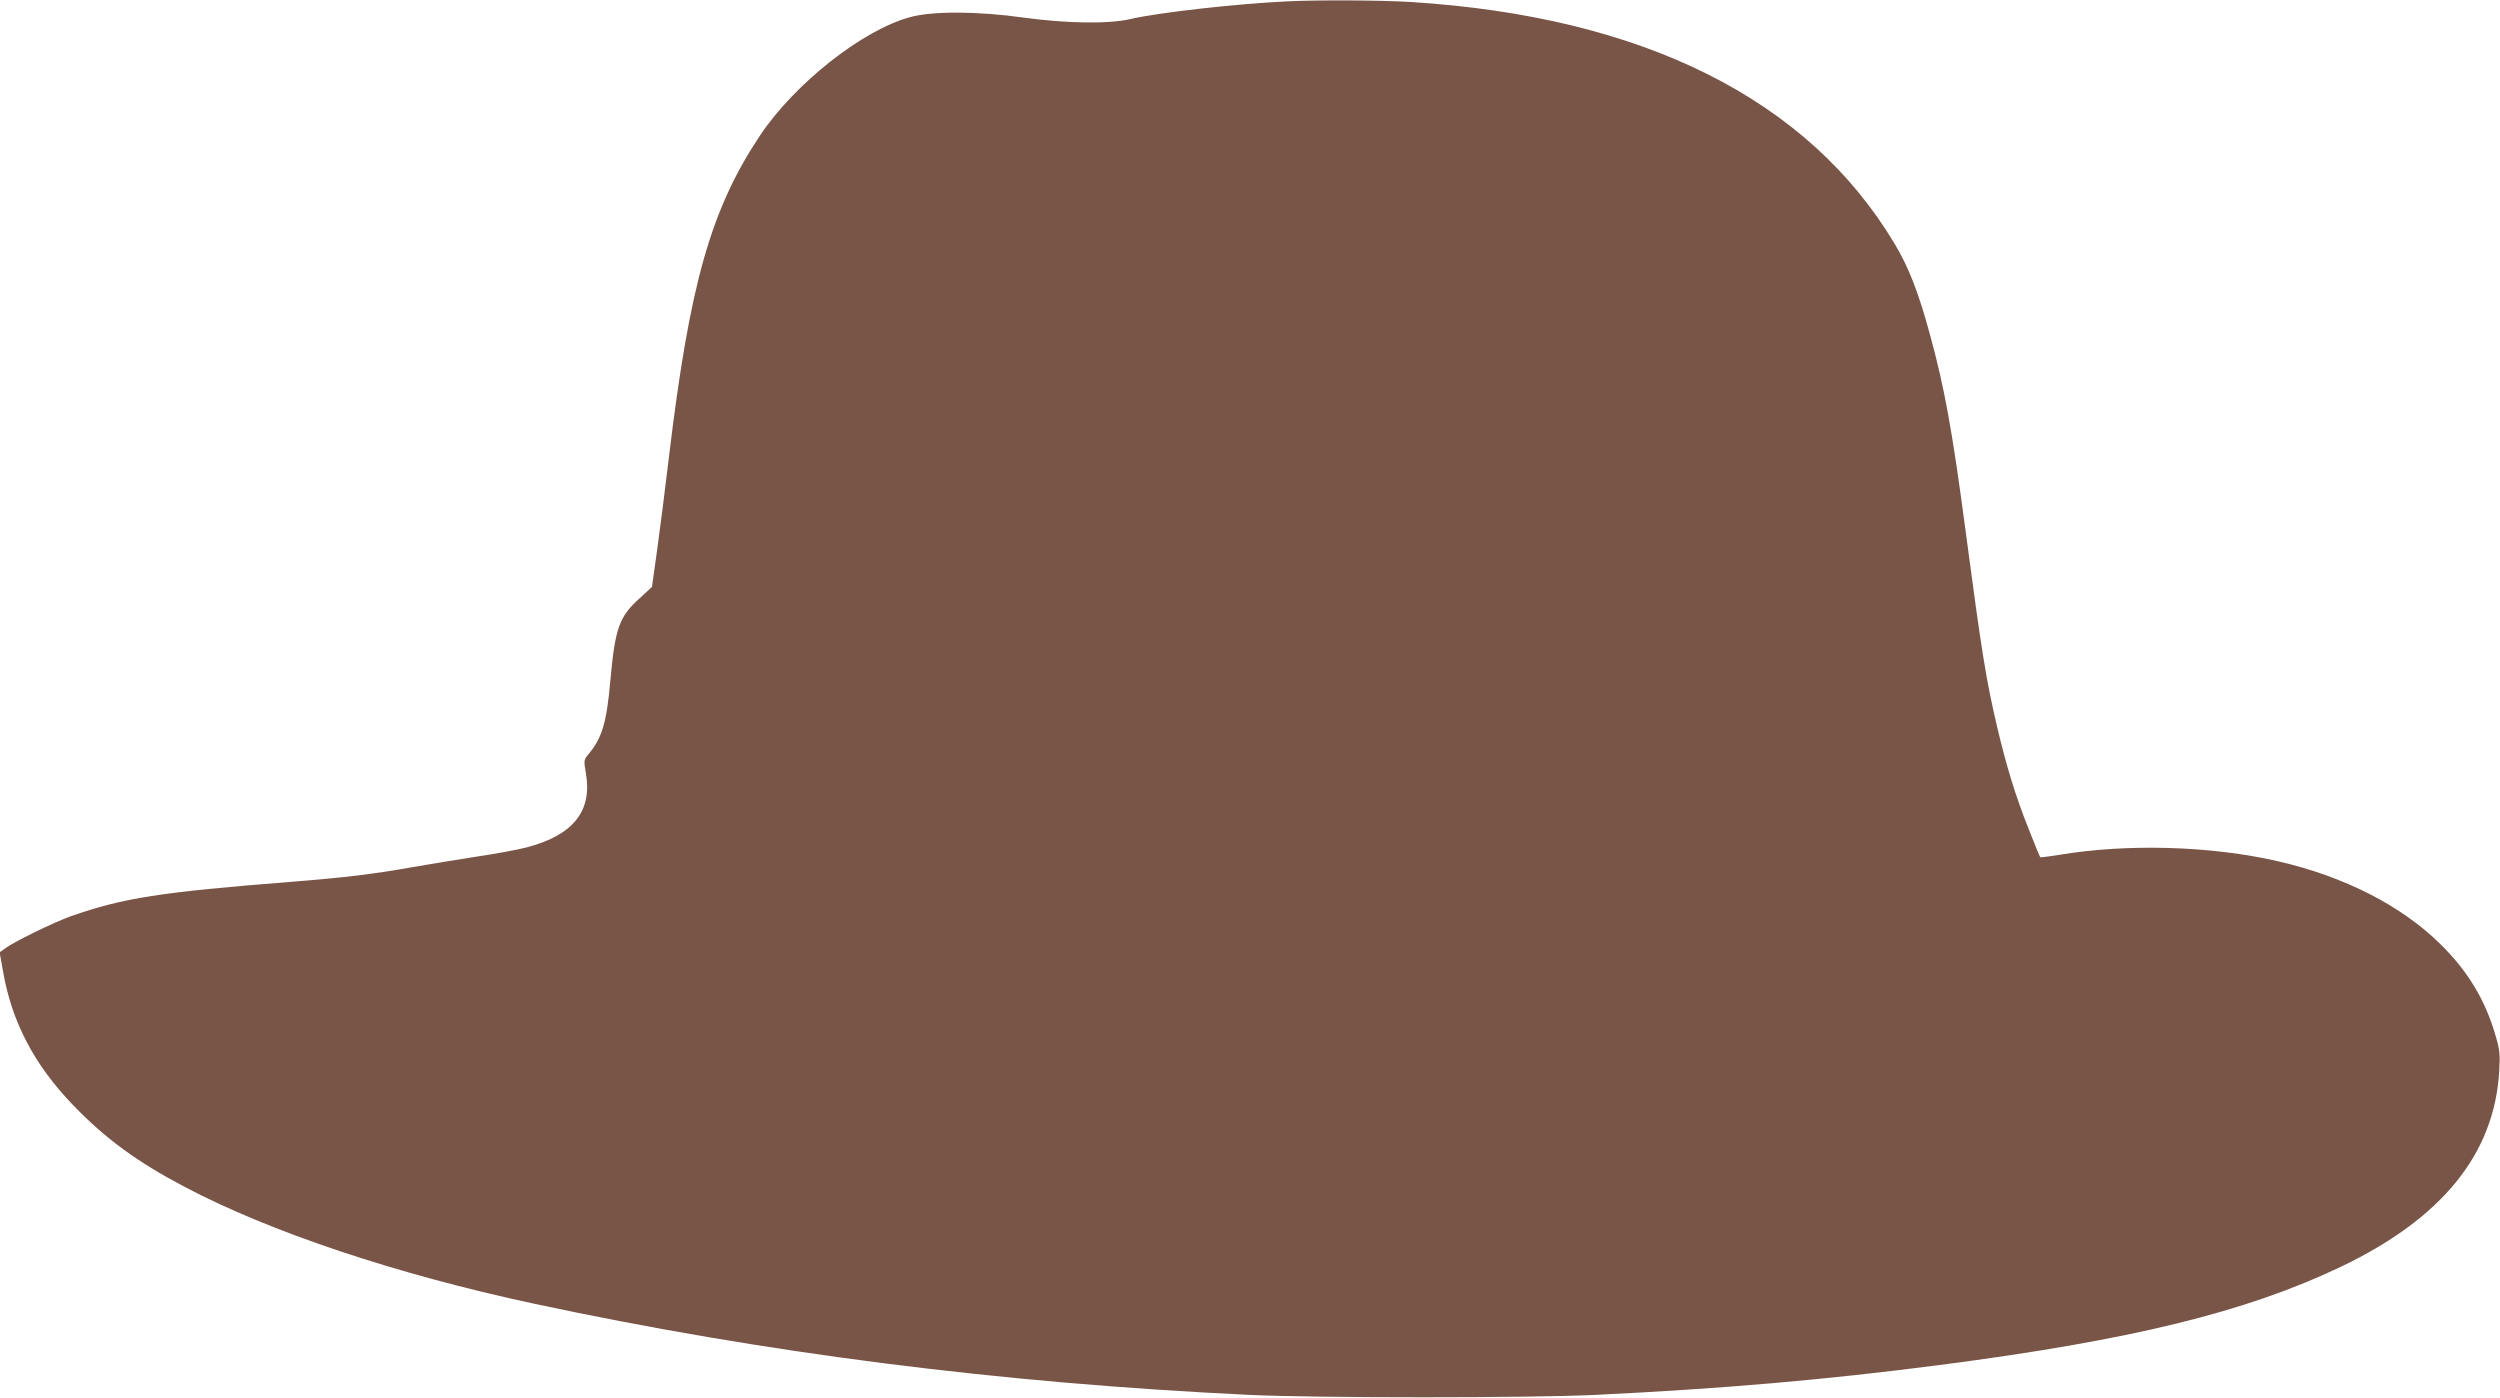 <?xml version="1.0" standalone="no"?>
<!DOCTYPE svg PUBLIC "-//W3C//DTD SVG 20010904//EN"
 "http://www.w3.org/TR/2001/REC-SVG-20010904/DTD/svg10.dtd">
<svg version="1.0" xmlns="http://www.w3.org/2000/svg"
 width="1280pt" height="716pt" viewBox="0 0 1280 716"
 preserveAspectRatio="xMidYMid meet">
<g transform="translate(0,716) scale(0.1,-0.1)"
fill="#795548" stroke="none">
<path d="M6590 7153 c-257 -12 -658 -57 -800 -90 -112 -27 -330 -23 -550 7
-233 33 -468 34 -581 2 -244 -66 -591 -341 -768 -606 -252 -379 -360 -760
-466 -1646 -19 -162 -47 -378 -61 -480 l-26 -185 -64 -59 c-104 -94 -125 -153
-149 -421 -19 -214 -42 -292 -110 -374 -26 -31 -27 -32 -15 -101 33 -194 -66
-317 -305 -379 -42 -11 -154 -32 -249 -46 -94 -15 -245 -39 -336 -55 -194 -35
-352 -54 -620 -75 -672 -53 -858 -82 -1127 -176 -87 -31 -297 -133 -341 -168
l-24 -17 17 -94 c44 -260 160 -482 360 -689 165 -171 327 -290 571 -418 435
-230 1084 -447 1784 -597 1186 -254 2388 -407 3670 -468 345 -16 1429 -16
1765 0 659 32 1178 77 1765 153 980 127 1569 271 2055 503 519 248 786 578
811 1001 5 89 3 110 -21 190 -52 177 -140 323 -279 460 -199 197 -492 347
-831 425 -342 79 -771 92 -1123 33 -51 -8 -95 -14 -96 -12 -2 2 -29 67 -59
144 -67 167 -116 328 -162 525 -56 239 -78 374 -161 1000 -67 508 -108 737
-184 1012 -58 213 -108 341 -179 459 -443 742 -1290 1165 -2481 1239 -150 9
-468 11 -630 3z"/>
</g>
</svg>
